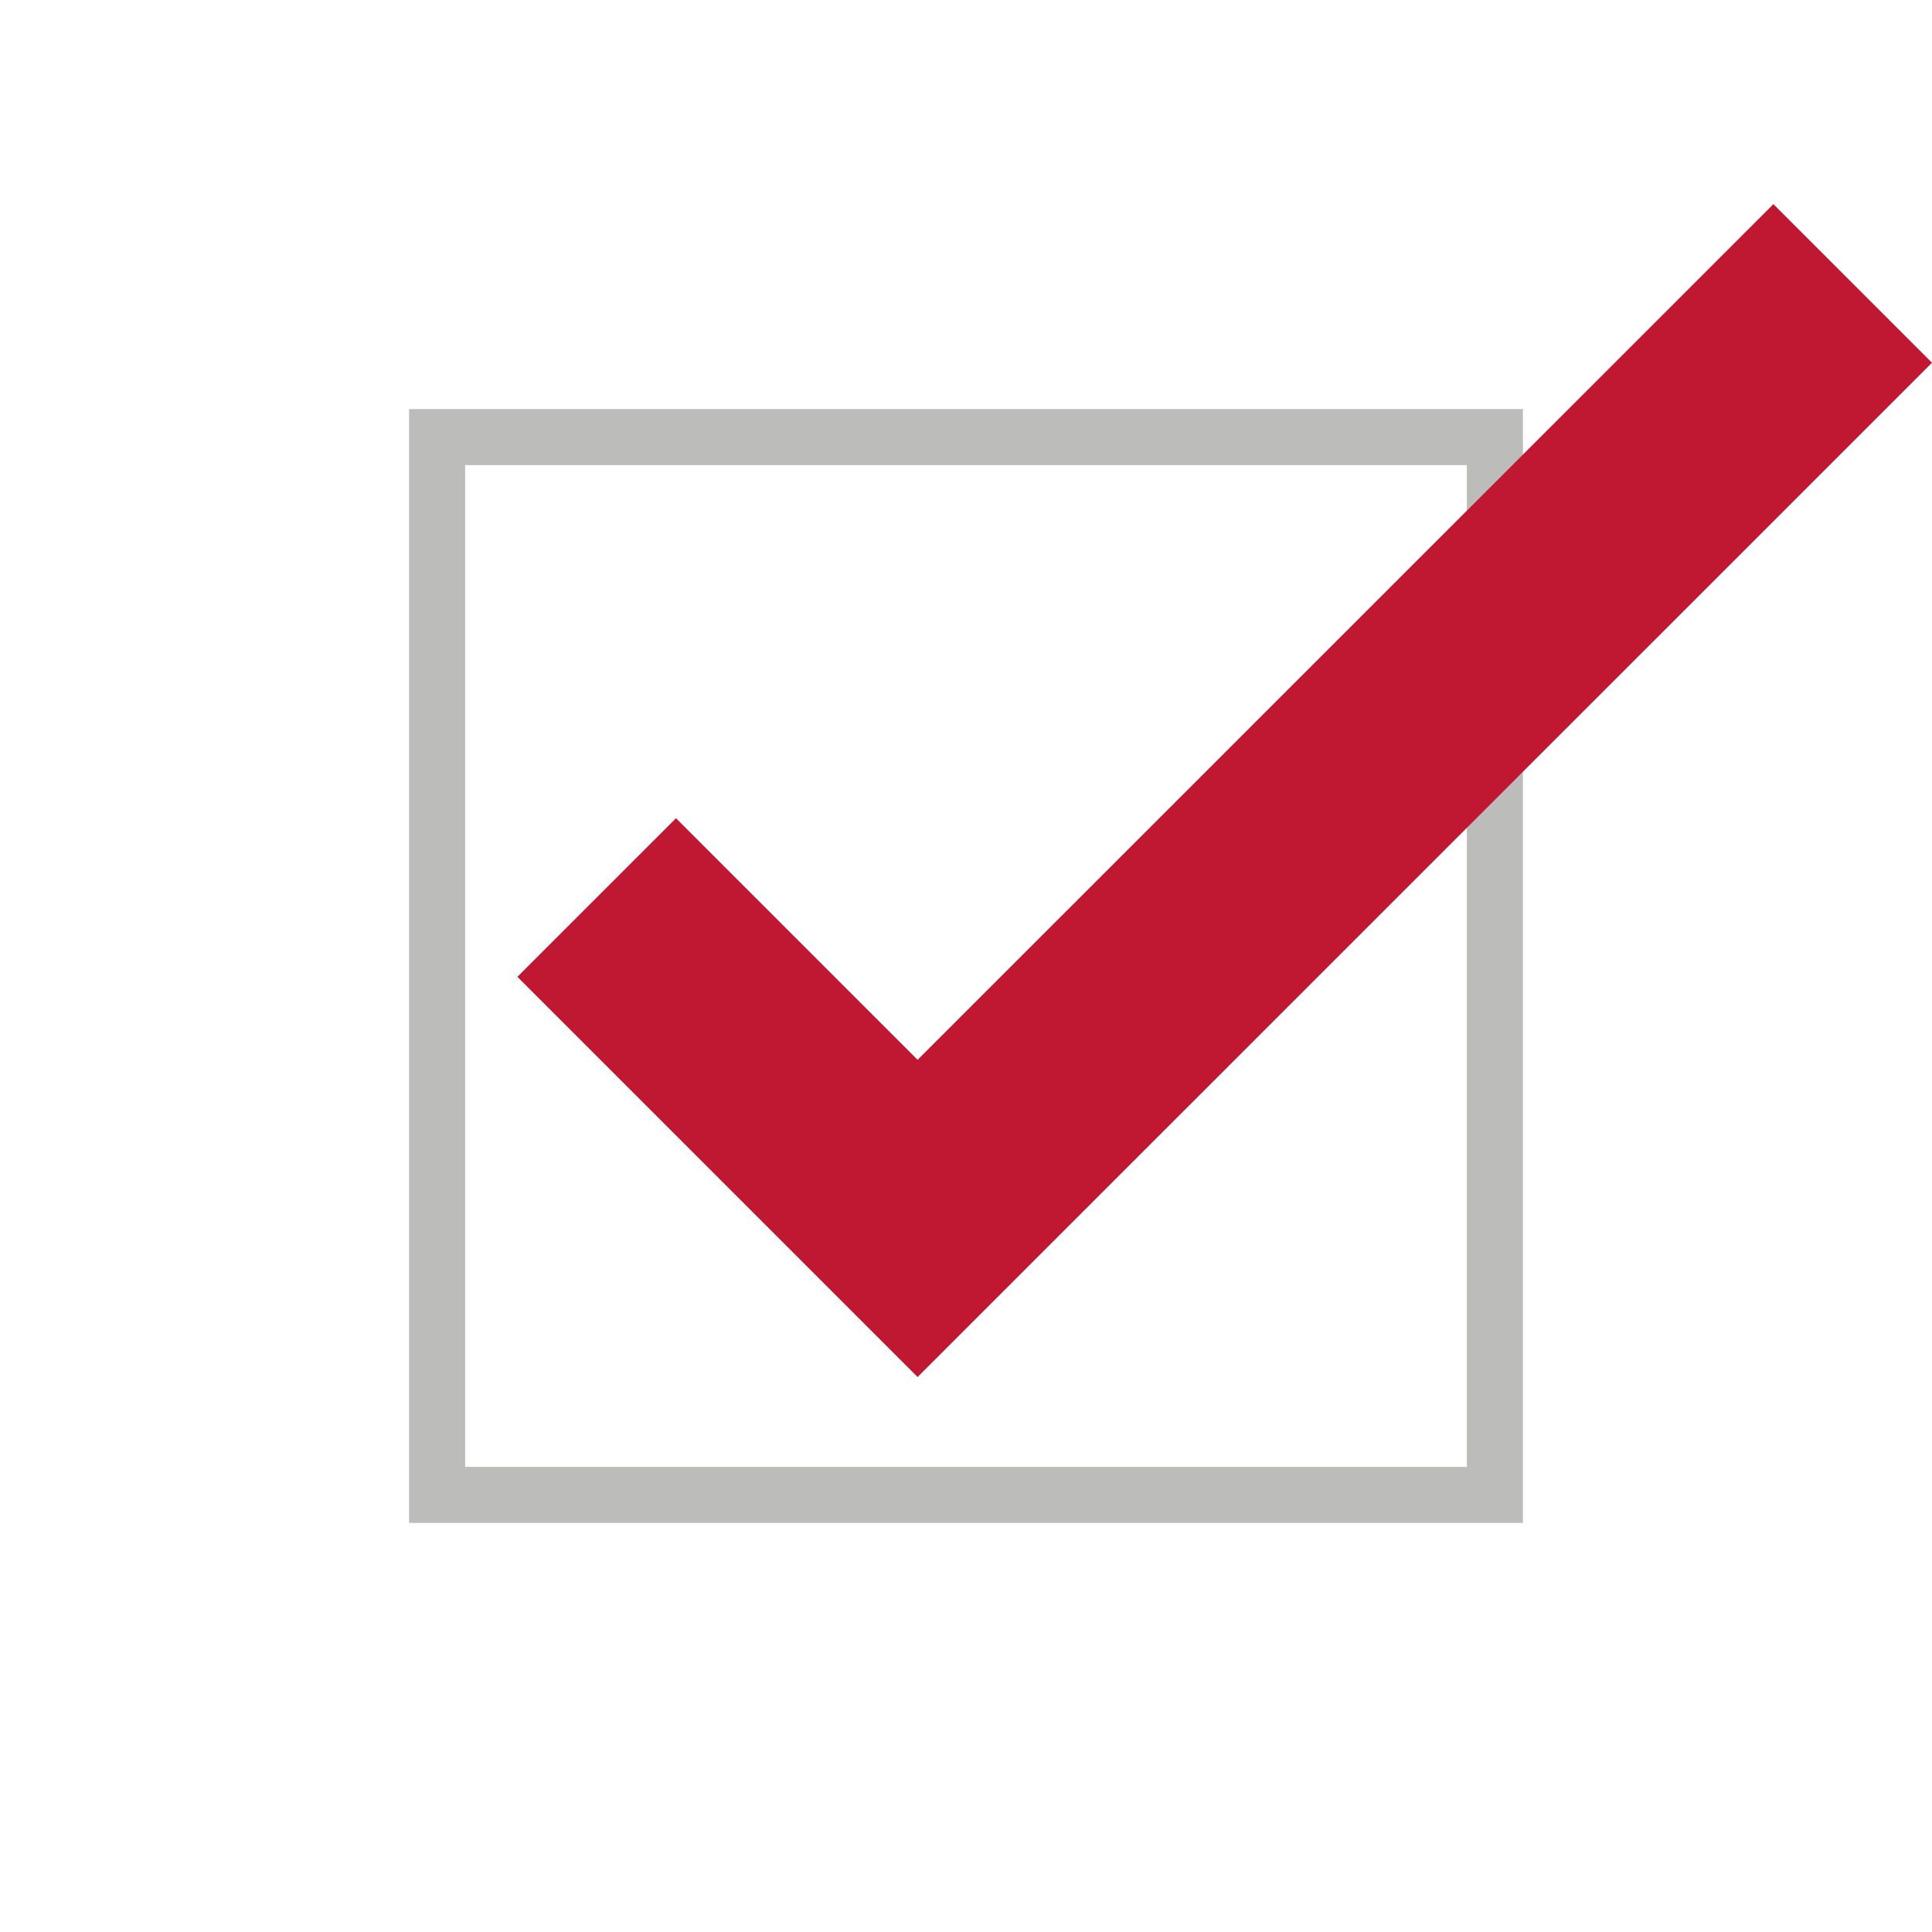 <?xml version="1.0" encoding="utf-8"?>
<svg xmlns="http://www.w3.org/2000/svg" xmlns:xlink="http://www.w3.org/1999/xlink" version="1.1" id="レイヤー_1" x="0px" y="0px" viewBox="0 0 17.225 17.225" style="enable-background:new 0 0 17.225 17.225;">
<style type="text/css">
	.st0{fill:#BCBCBB;}
	.st1{fill:#C01733;}
	.st2{fill:#F5A622;}
	.st3{fill:#E26527;}
</style>
<path class="st0" d="M13.578,13.578H3.647V3.647h9.931V13.578z M4.147,13.078h8.931V4.147H4.147V13.078z"/>
<polygon class="st1" points="8.181,12.277 4.613,8.709 6.027,7.295 8.181,9.449 15.811,1.82 17.225,3.234"/>
</svg>